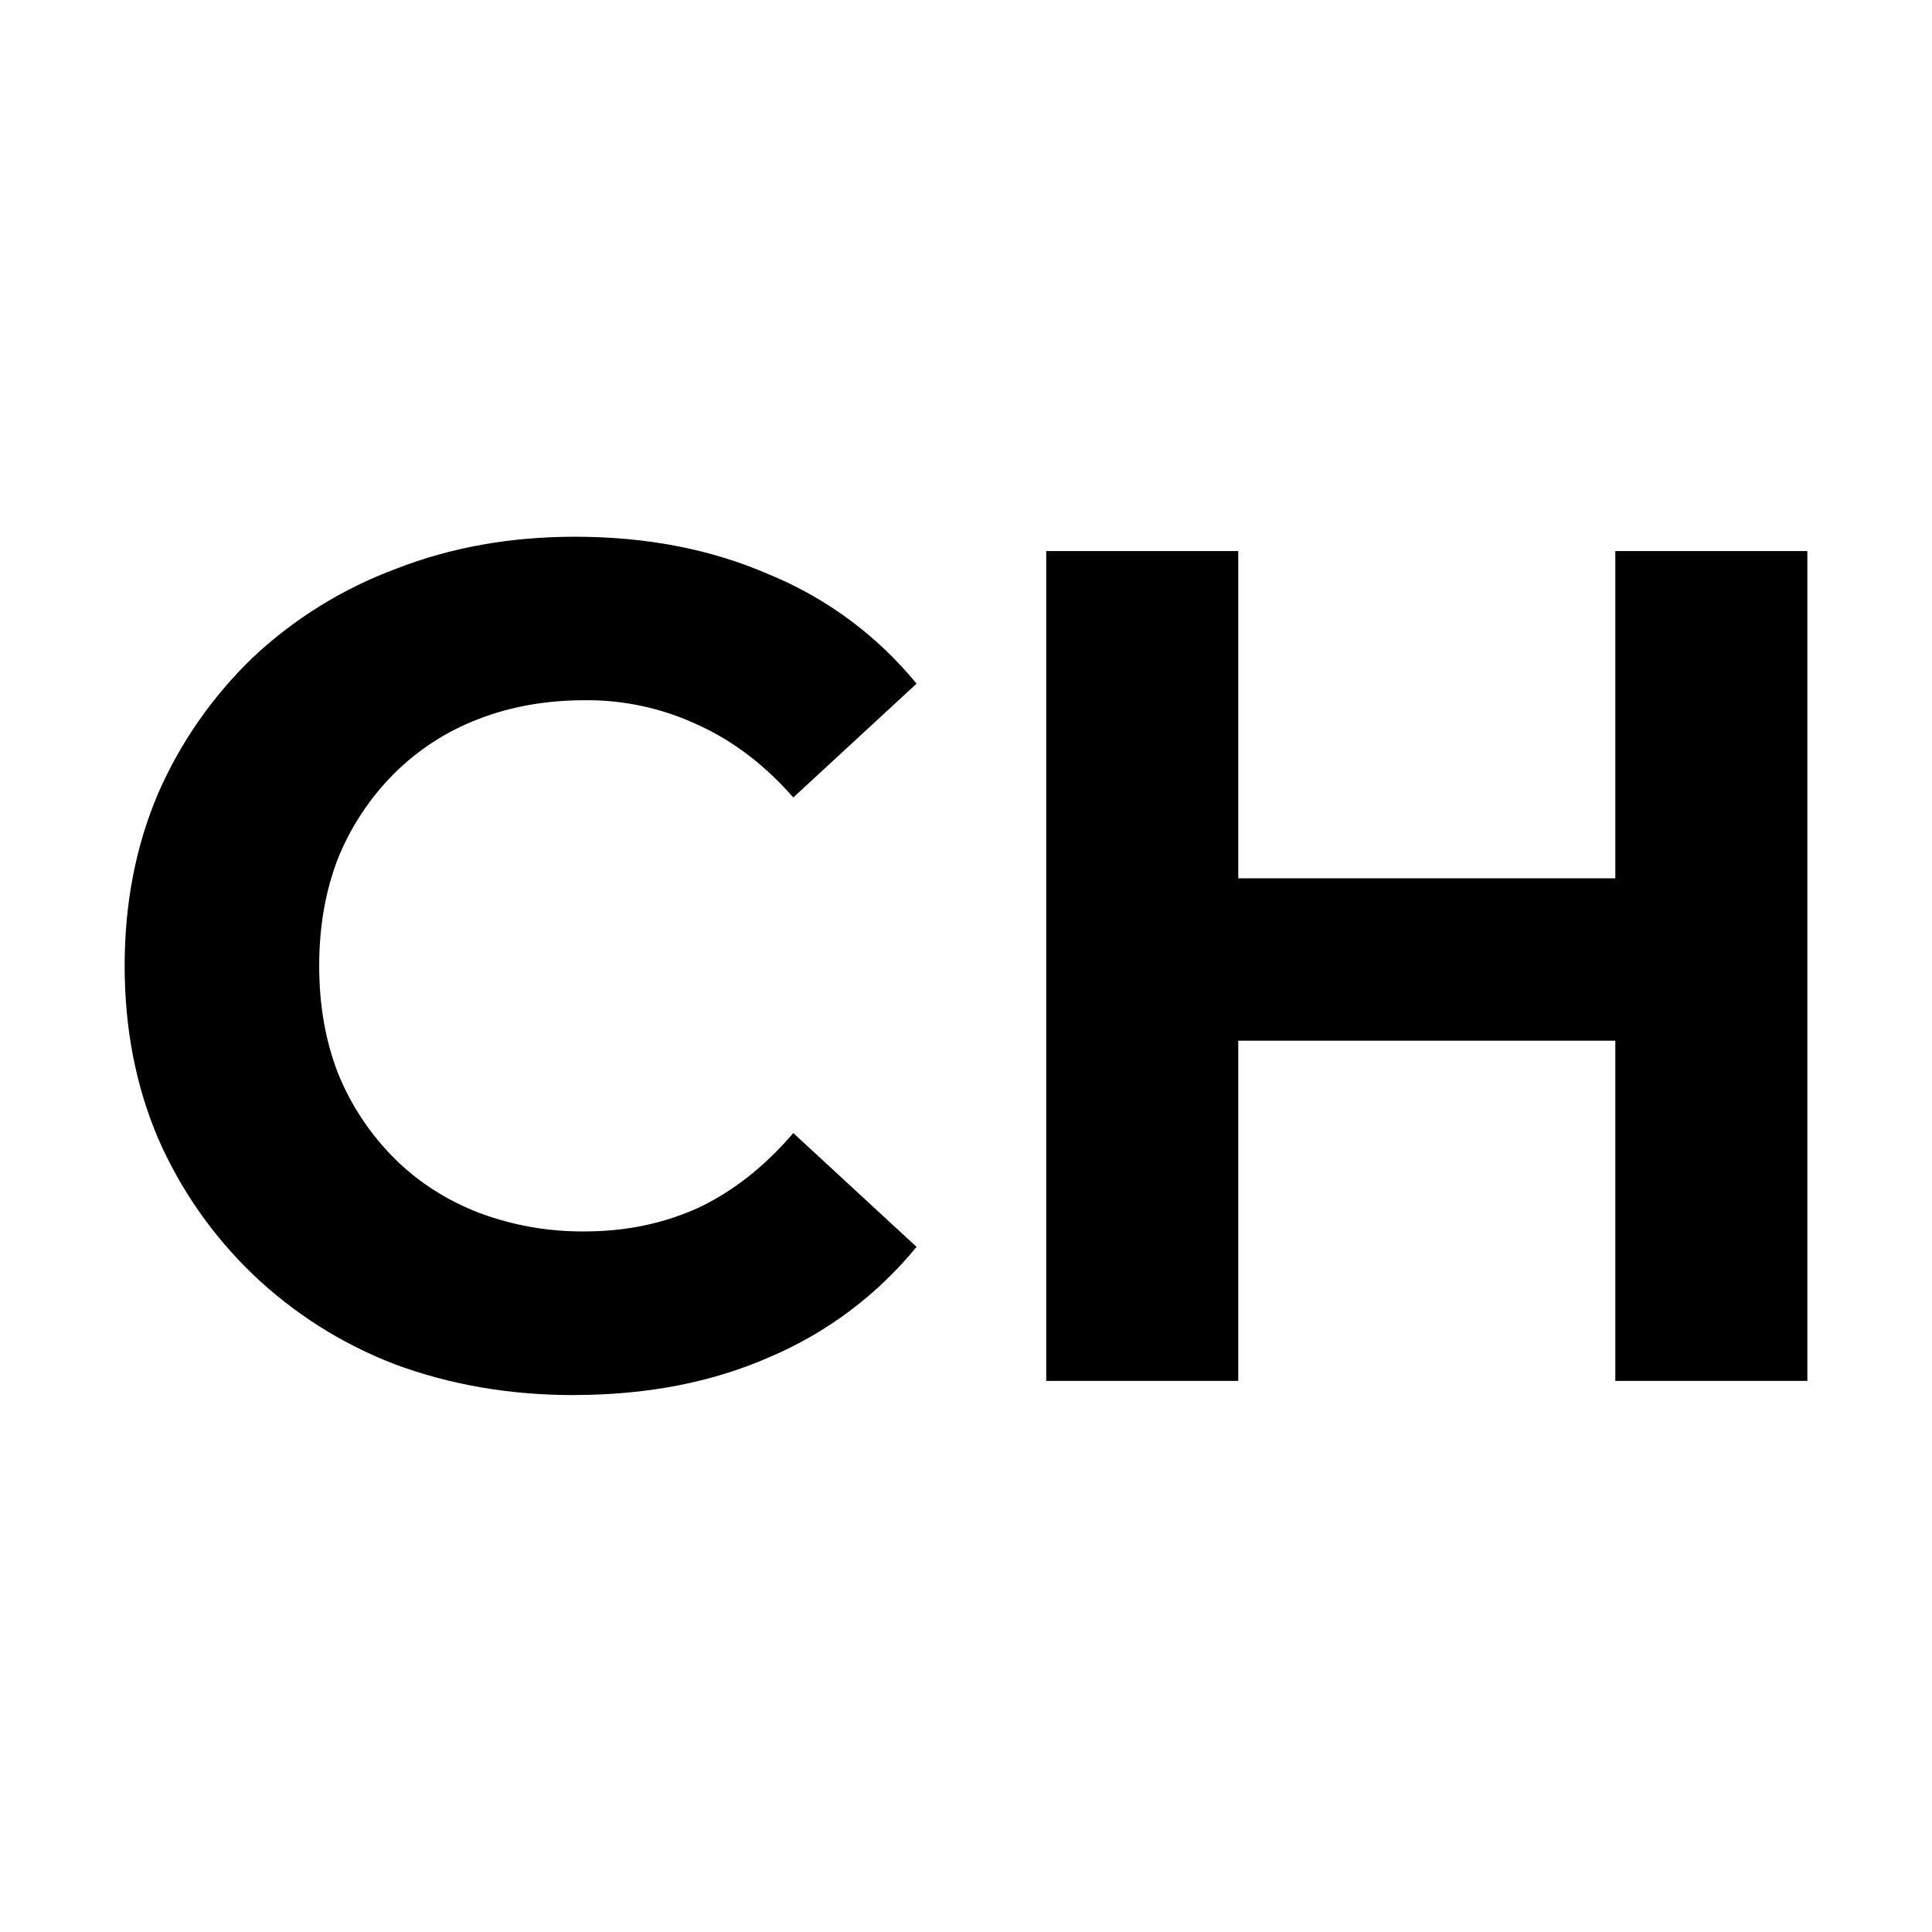 <svg xmlns="http://www.w3.org/2000/svg" version="1.1" xmlns:xlink="http://www.w3.org/1999/xlink" width="222.74" height="222.74"><svg id="SvgjsSvg1002" data-name="Layer 1" xmlns="http://www.w3.org/2000/svg" viewBox="0 0 222.74 222.74">
  <defs>
    <style>
      .cls-1 {
        fill: none;
      }
    </style>
  </defs>
  <path d="M66.17,160.84c-7.38,0-14.26-1.18-20.64-3.55-6.1-2.34-11.68-5.87-16.4-10.39-4.65-4.47-8.36-9.81-10.93-15.72-2.55-6.01-3.83-12.62-3.83-19.82s1.28-13.8,3.83-19.82c2.57-5.91,6.29-11.25,10.93-15.72,4.77-4.49,10.4-7.97,16.54-10.25,6.29-2.46,13.17-3.69,20.64-3.69,8.29,0,15.76,1.46,22.41,4.37,6.6,2.72,12.43,7.04,16.95,12.57l-14.21,13.12c-3.28-3.74-6.92-6.51-10.93-8.34-4.1-1.93-8.59-2.92-13.12-2.87-4.46,0-8.57.73-12.3,2.19-3.64,1.39-6.94,3.54-9.7,6.29-2.76,2.78-4.95,6.08-6.42,9.7-1.46,3.74-2.19,7.88-2.19,12.44s.73,8.7,2.19,12.44c1.48,3.63,3.66,6.93,6.42,9.7,2.73,2.73,5.97,4.83,9.7,6.29,3.93,1.49,8.1,2.23,12.3,2.19,4.74,0,9.11-.91,13.12-2.73,4.01-1.91,7.65-4.78,10.93-8.61l14.21,13.12c-4.54,5.55-10.35,9.91-16.95,12.71-6.65,2.92-14.17,4.37-22.55,4.37ZM186.23,63.53h22.14v95.67h-22.14s0-95.67,0-95.67ZM142.76,159.2h-22.14V63.53h22.14v95.67ZM187.87,119.98h-46.74v-18.72h46.74v18.72Z"></path>
  <rect class="cls-1" width="222.74" height="222.74"></rect>
</svg><style>@media (prefers-color-scheme: light) { :root { filter: none; } }
@media (prefers-color-scheme: dark) { :root { filter: none; } }
</style></svg>